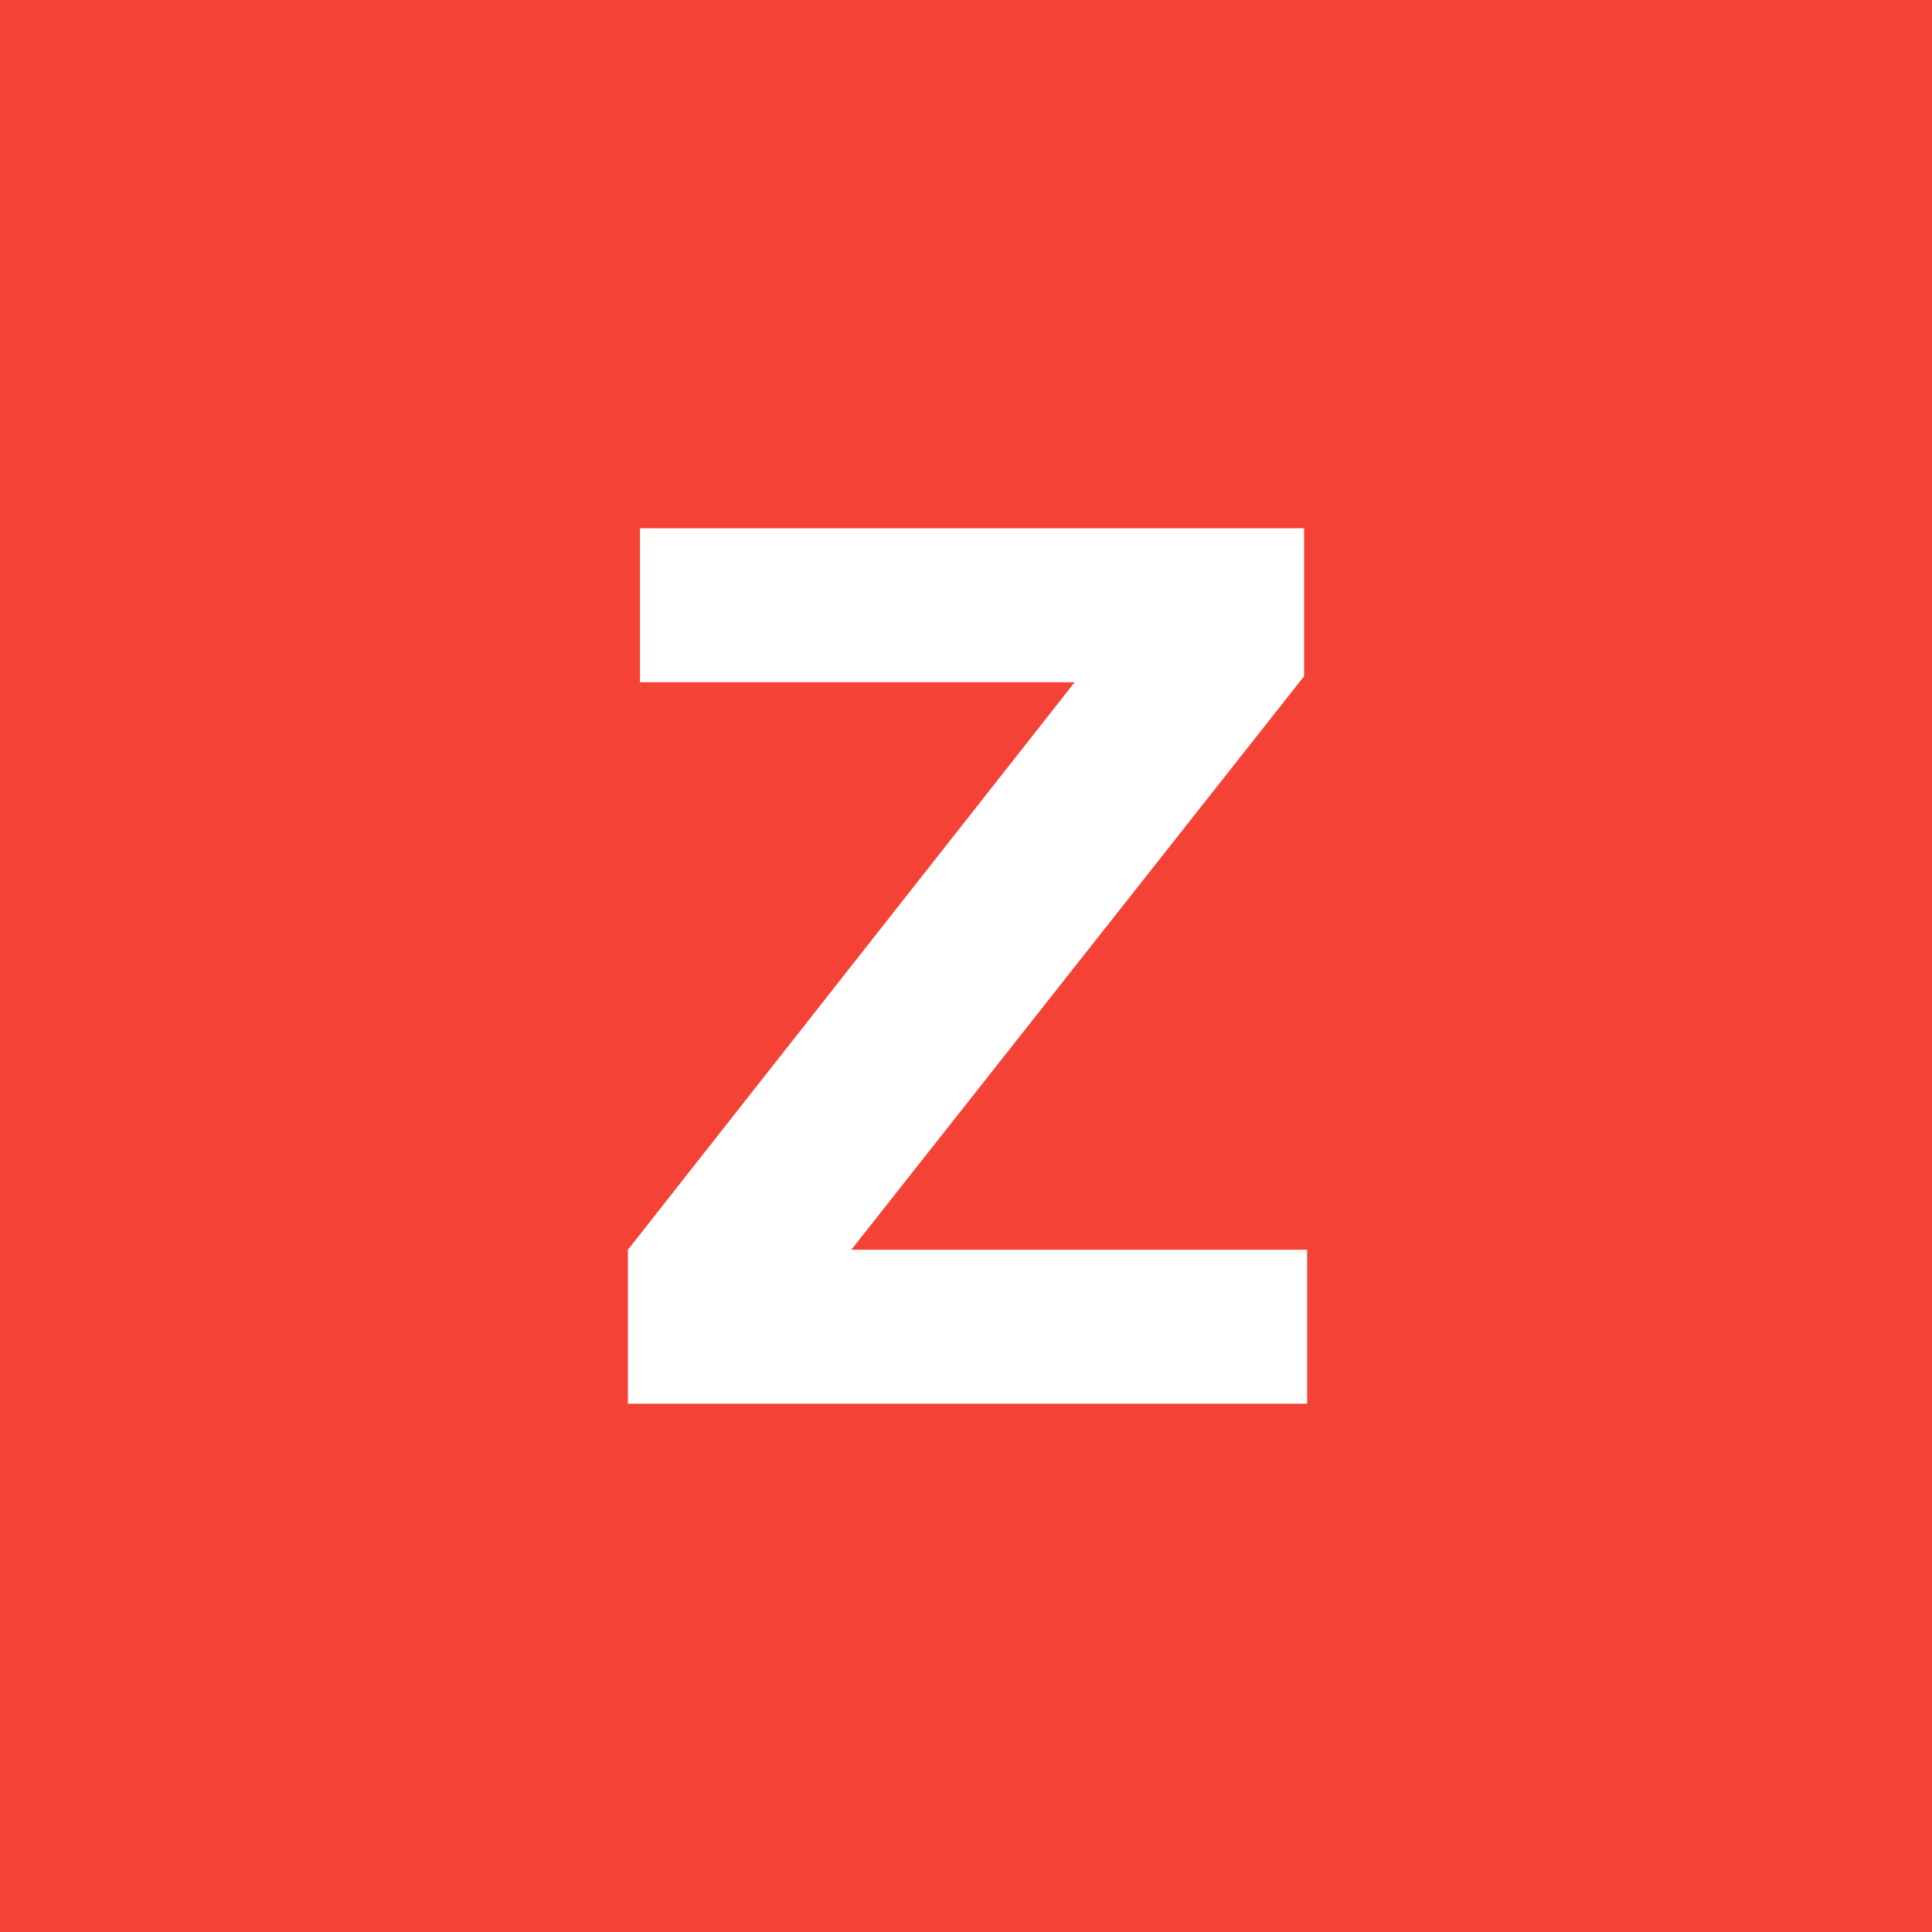 <svg xmlns="http://www.w3.org/2000/svg" viewBox="0 0 64 64"><path d="M0 0h64v64H0z" fill="#f44336" paint-order="stroke fill markers"/><path d="M20.8 41.4l14.8-18.8H21.2v-5.1h22v4.9l-15 19h15.1v5.1H20.8v-5.1z" fill="#fff"/></svg>